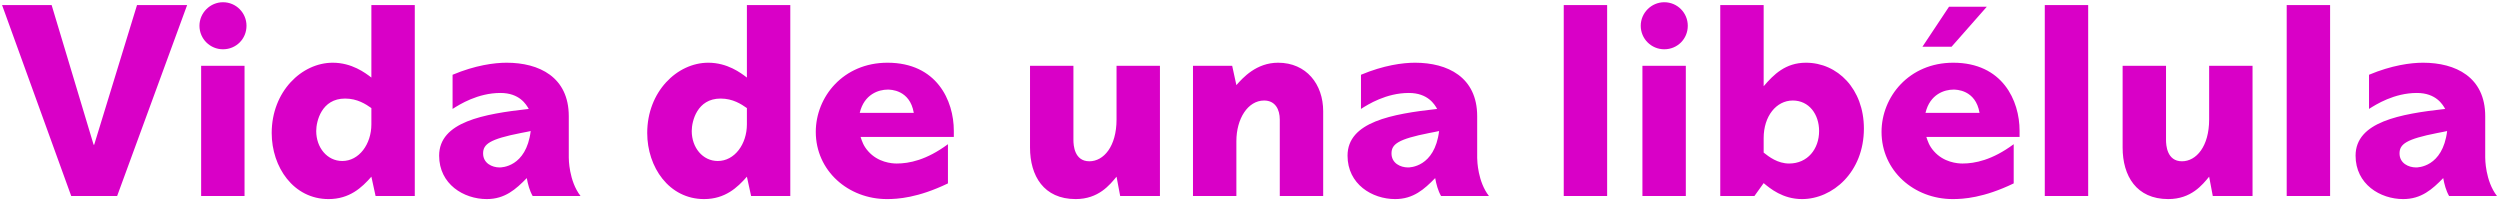 <?xml version="1.0" encoding="UTF-8"?>
<svg width="625px" height="50px" viewBox="0 0 625 50" version="1.1" xmlns="http://www.w3.org/2000/svg" xmlns:xlink="http://www.w3.org/1999/xlink">
    <!-- Generator: Sketch 64 (93537) - https://sketch.com -->
    <title>Vidadeunalibélula</title>
    <desc>Created with Sketch.</desc>
    <g id="Chapter-2" stroke="none" stroke-width="1" fill="none" fill-rule="evenodd">
        <path d="M29.285,49 L46.785,1.26 L34.255,1.26 L23.545,36.19 L23.405,36.19 L12.905,1.26 L0.515,1.26 L17.805,49 L29.285,49 Z M55.745,12.32 C59.035,12.32 61.625,9.73 61.625,6.44 C61.625,3.22 59.035,0.56 55.745,0.56 C52.525,0.56 49.865,3.22 49.865,6.44 C49.865,9.73 52.525,12.32 55.745,12.32 Z M61.135,49 L61.135,16.45 L50.285,16.45 L50.285,49 L61.135,49 Z M82.135,49.77 C87.385,49.77 90.465,46.9 92.845,44.17 L93.895,49 L103.695,49 L103.695,1.26 L92.845,1.26 L92.845,19.39 C91.305,18.2 87.945,15.68 83.185,15.68 C75.415,15.68 67.925,22.89 67.925,33.25 C67.925,41.79 73.385,49.77 82.135,49.77 Z M85.565,40.25 C81.785,40.25 79.055,36.89 79.055,32.76 C79.055,30.31 80.385,24.64 86.265,24.64 C89.345,24.64 91.445,26.04 92.845,27.02 L92.845,31.08 C92.845,36.05 89.765,40.25 85.565,40.25 Z M121.685,49.77 C126.235,49.77 128.965,47.32 131.695,44.52 C131.975,46.06 132.395,47.67 133.165,49 L145.135,49 C142.195,45.22 142.195,39.62 142.195,39.41 L142.195,29.05 C142.195,19.25 134.775,15.68 126.655,15.68 C123.575,15.68 118.815,16.31 113.145,18.69 L113.145,27.23 C114.895,26.11 119.445,23.24 125.115,23.24 C129.875,23.24 131.555,26.11 132.185,27.23 C120.915,28.49 109.785,30.45 109.785,38.92 C109.785,46.06 115.945,49.77 121.685,49.77 Z M124.905,41.86 C123.015,41.86 120.775,40.81 120.775,38.36 C120.775,36.05 122.385,34.79 130.225,33.25 C131.065,33.11 132.325,32.83 132.675,32.76 C131.555,41.86 125.255,41.86 124.905,41.86 Z M176.015,49.77 C181.265,49.77 184.345,46.9 186.725,44.17 L187.775,49 L197.575,49 L197.575,1.26 L186.725,1.26 L186.725,19.39 C185.185,18.2 181.825,15.68 177.065,15.68 C169.295,15.68 161.805,22.89 161.805,33.25 C161.805,41.79 167.265,49.77 176.015,49.77 Z M179.445,40.25 C175.665,40.25 172.935,36.89 172.935,32.76 C172.935,30.31 174.265,24.64 180.145,24.64 C183.225,24.64 185.325,26.04 186.725,27.02 L186.725,31.08 C186.725,36.05 183.645,40.25 179.445,40.25 Z M236.985,45.85 L236.985,36.05 C231.595,40.04 227.255,40.88 224.175,40.88 C222.915,40.88 219.485,40.6 217.035,37.8 C215.845,36.47 215.495,35.28 215.145,34.23 L238.455,34.23 L238.455,32.69 C238.455,25.13 234.185,15.68 221.865,15.68 C210.805,15.68 203.945,24.22 203.945,32.97 C203.945,42.7 212.065,49.77 221.725,49.77 C224.385,49.77 229.425,49.49 236.985,45.85 Z M228.445,28.21 L214.935,28.21 C216.055,23.52 219.695,22.4 221.935,22.4 C222.565,22.4 227.465,22.4 228.445,28.21 Z M268.915,49.77 C274.655,49.77 277.455,46.2 279.135,44.17 L280.045,49 L289.985,49 L289.985,16.45 L279.135,16.45 L279.135,29.89 C279.135,36.61 275.915,40.32 272.345,40.32 C268.565,40.32 268.355,36.26 268.355,35 L268.355,16.45 L257.505,16.45 L257.505,36.89 C257.505,43.96 260.935,49.77 268.915,49.77 Z M309.095,49 L309.095,35.28 C309.095,29.68 311.965,25.13 316.025,25.13 C318.825,25.13 319.945,27.37 319.945,29.89 L319.945,49 L330.795,49 L330.795,27.79 C330.795,21.07 326.595,15.68 319.525,15.68 C314.065,15.68 310.705,19.46 309.095,21.28 L308.045,16.45 L298.245,16.45 L298.245,49 L309.095,49 Z M348.785,49.77 C353.335,49.77 356.065,47.32 358.795,44.52 C359.075,46.06 359.495,47.67 360.265,49 L372.235,49 C369.468,45.442 369.305,40.273 369.296,39.502 L369.295,29.05 C369.295,19.25 361.875,15.68 353.755,15.68 C350.675,15.68 345.915,16.31 340.245,18.69 L340.245,27.23 C341.995,26.11 346.545,23.24 352.215,23.24 C356.975,23.24 358.655,26.11 359.285,27.23 C348.015,28.49 336.885,30.45 336.885,38.92 C336.885,46.06 343.045,49.77 348.785,49.77 Z M352.005,41.86 C350.115,41.86 347.875,40.81 347.875,38.36 C347.875,36.05 349.485,34.79 357.325,33.25 C358.165,33.11 359.425,32.83 359.775,32.76 C358.655,41.86 352.355,41.86 352.005,41.86 Z M401.785,49 L401.785,1.26 L390.935,1.26 L390.935,49 L401.785,49 Z M416.065,12.32 C419.355,12.32 421.945,9.73 421.945,6.44 C421.945,3.22 419.355,0.56 416.065,0.56 C412.845,0.56 410.185,3.22 410.185,6.44 C410.185,9.73 412.845,12.32 416.065,12.32 Z M421.455,49 L421.455,16.45 L410.605,16.45 L410.605,49 L421.455,49 Z M450.505,49.77 C458.135,49.77 465.975,43.05 465.975,32.13 C465.975,22.26 459.395,15.68 451.485,15.68 C446.375,15.68 443.435,18.62 440.915,21.56 L440.915,1.26 L430.065,1.26 L430.065,49 L438.605,49 L440.915,45.78 C442.525,47.11 445.675,49.77 450.505,49.77 Z M447.285,40.88 C444.415,40.88 442.245,39.2 440.915,38.15 L440.915,34.51 C440.915,29.05 444.065,25.13 448.195,25.13 C452.255,25.13 454.775,28.56 454.775,32.76 C454.775,37.24 451.905,40.88 447.285,40.88 Z M487.885,11.69 L496.705,1.68 L487.255,1.68 L480.605,11.69 L487.885,11.69 Z M503.425,45.85 L503.425,36.05 C498.035,40.04 493.695,40.88 490.615,40.88 C489.355,40.88 485.925,40.6 483.475,37.8 C482.285,36.47 481.935,35.28 481.585,34.23 L504.895,34.23 L504.895,32.69 C504.895,25.13 500.625,15.68 488.305,15.68 C477.245,15.68 470.385,24.22 470.385,32.97 C470.385,42.7 478.505,49.77 488.165,49.77 C490.825,49.77 495.865,49.49 503.425,45.85 Z M494.885,28.21 L481.375,28.21 C482.495,23.52 486.135,22.4 488.375,22.4 C489.005,22.4 493.905,22.4 494.885,28.21 Z M522.045,49 L522.045,1.26 L511.195,1.26 L511.195,49 L522.045,49 Z M542.065,49.77 C547.805,49.77 550.605,46.2 552.285,44.17 L553.195,49 L563.135,49 L563.135,16.45 L552.285,16.45 L552.285,29.89 C552.285,36.61 549.065,40.32 545.495,40.32 C541.715,40.32 541.505,36.26 541.505,35 L541.505,16.45 L530.655,16.45 L530.655,36.89 C530.655,43.96 534.085,49.77 542.065,49.77 Z M582.525,49 L582.525,1.26 L571.675,1.26 L571.675,49 L582.525,49 Z M600.795,49.77 C605.345,49.77 608.075,47.32 610.805,44.52 C611.085,46.06 611.505,47.67 612.275,49 L624.245,49 C621.305,45.22 621.305,39.62 621.305,39.41 L621.305,29.05 C621.305,19.25 613.885,15.68 605.765,15.68 C602.685,15.68 597.925,16.31 592.255,18.69 L592.255,27.23 C594.005,26.11 598.555,23.24 604.225,23.24 C608.985,23.24 610.665,26.11 611.295,27.23 C600.025,28.49 588.895,30.45 588.895,38.92 C588.895,46.06 595.055,49.77 600.795,49.77 Z M604.015,41.86 C602.125,41.86 599.885,40.81 599.885,38.36 C599.885,36.05 601.495,34.79 609.335,33.25 C610.175,33.11 611.435,32.83 611.785,32.76 C610.665,41.86 604.365,41.86 604.015,41.86 Z" id="Vidadeunalibélula" fill="#D900C7" fill-rule="nonzero"></path>
    </g>
</svg>
